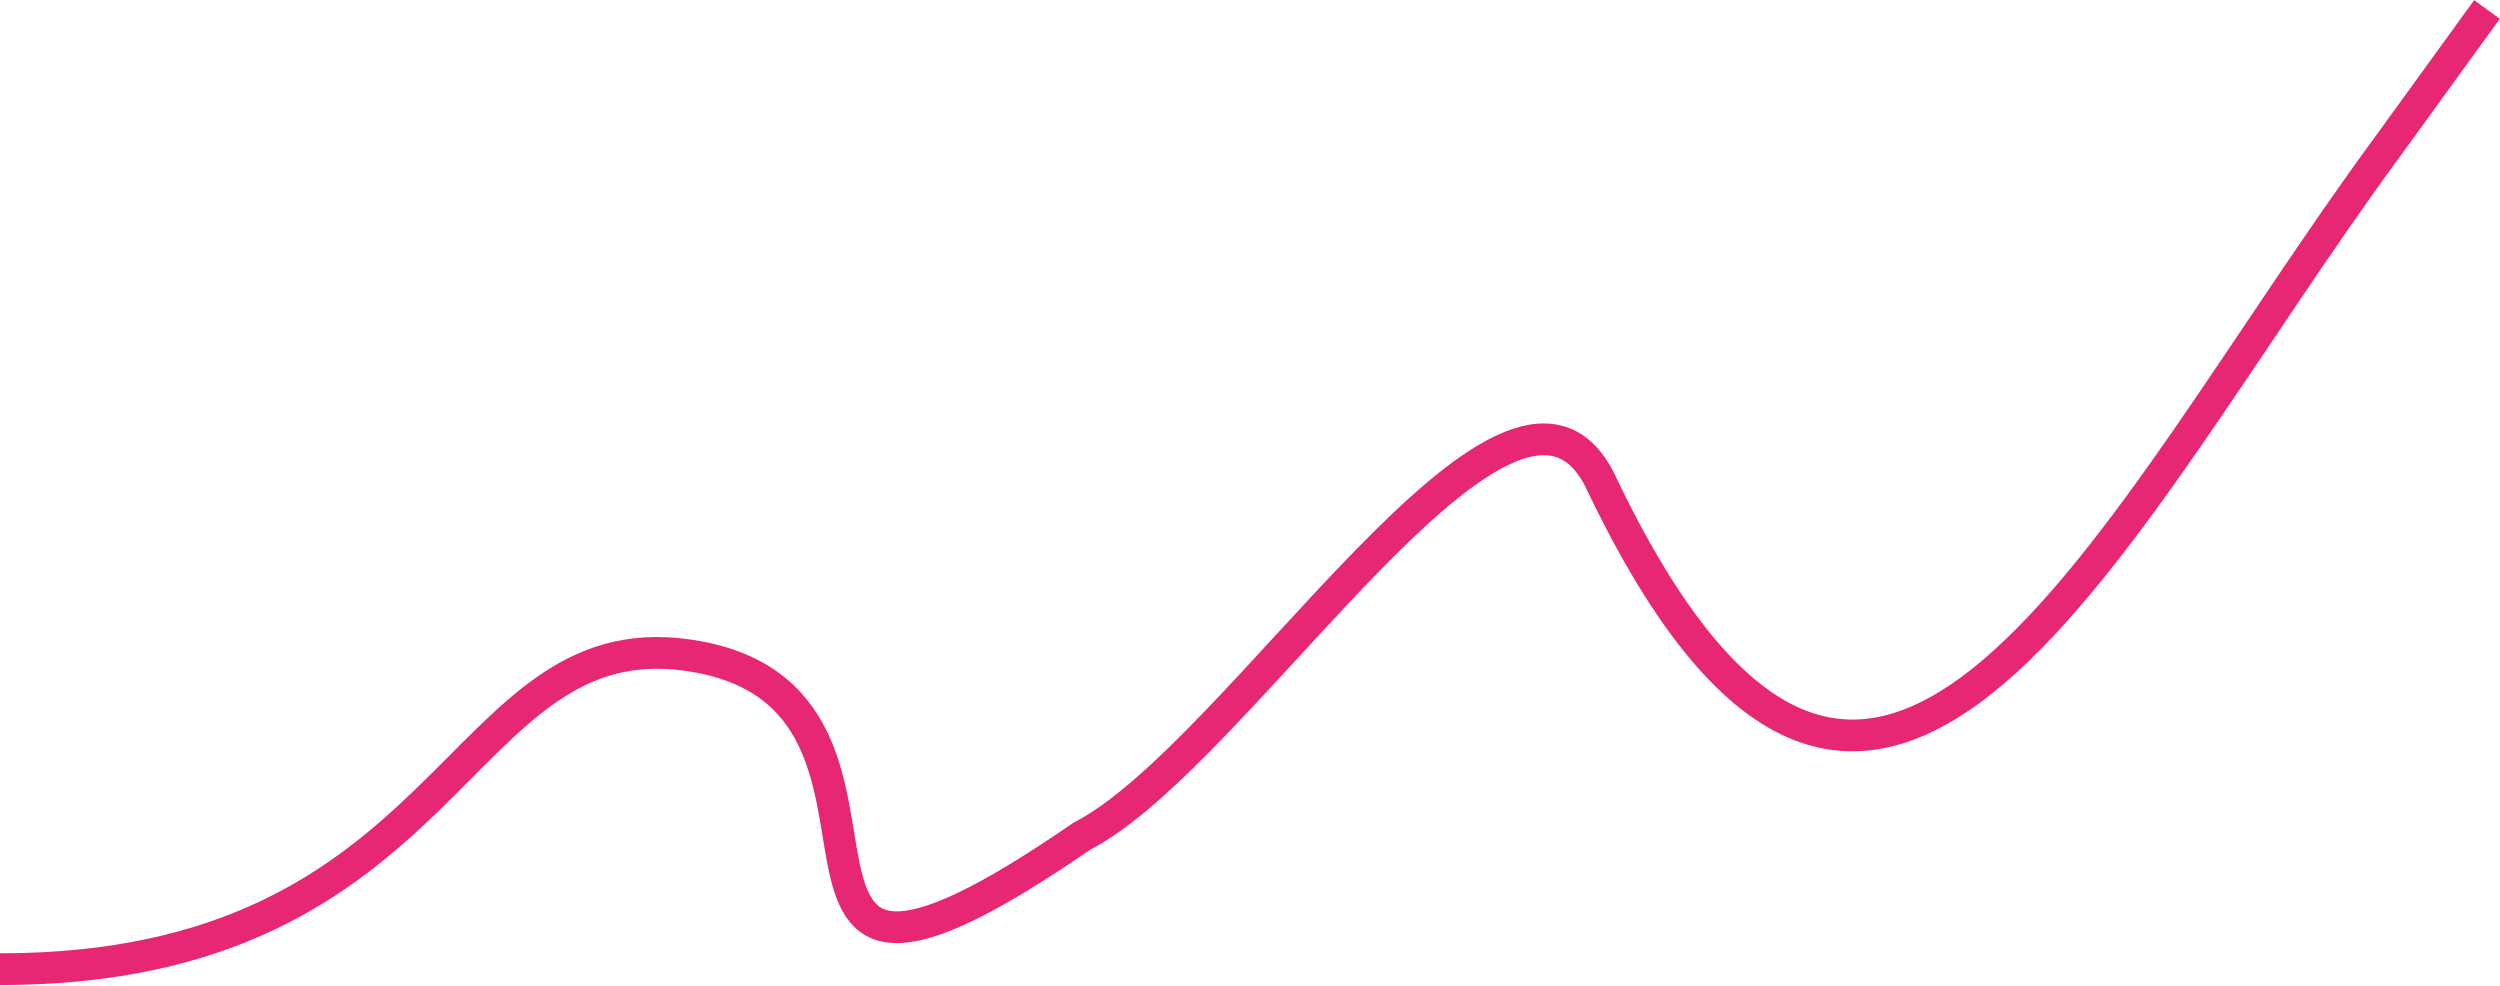 <?xml version="1.0" encoding="UTF-8"?> <svg xmlns="http://www.w3.org/2000/svg" width="1727" height="681" viewBox="0 0 1727 681" fill="none"> <path d="M0 669.5C315.5 669.5 313.345 430.102 474.5 452.5C669.286 479.573 476.5 764.058 747.5 577.558C856.5 521.482 1043 210.5 1104.85 330.994C1295.5 733.058 1458.9 360.142 1649.5 101.058L1718 6.558" stroke="#E72674" stroke-width="21.921"></path> </svg> 